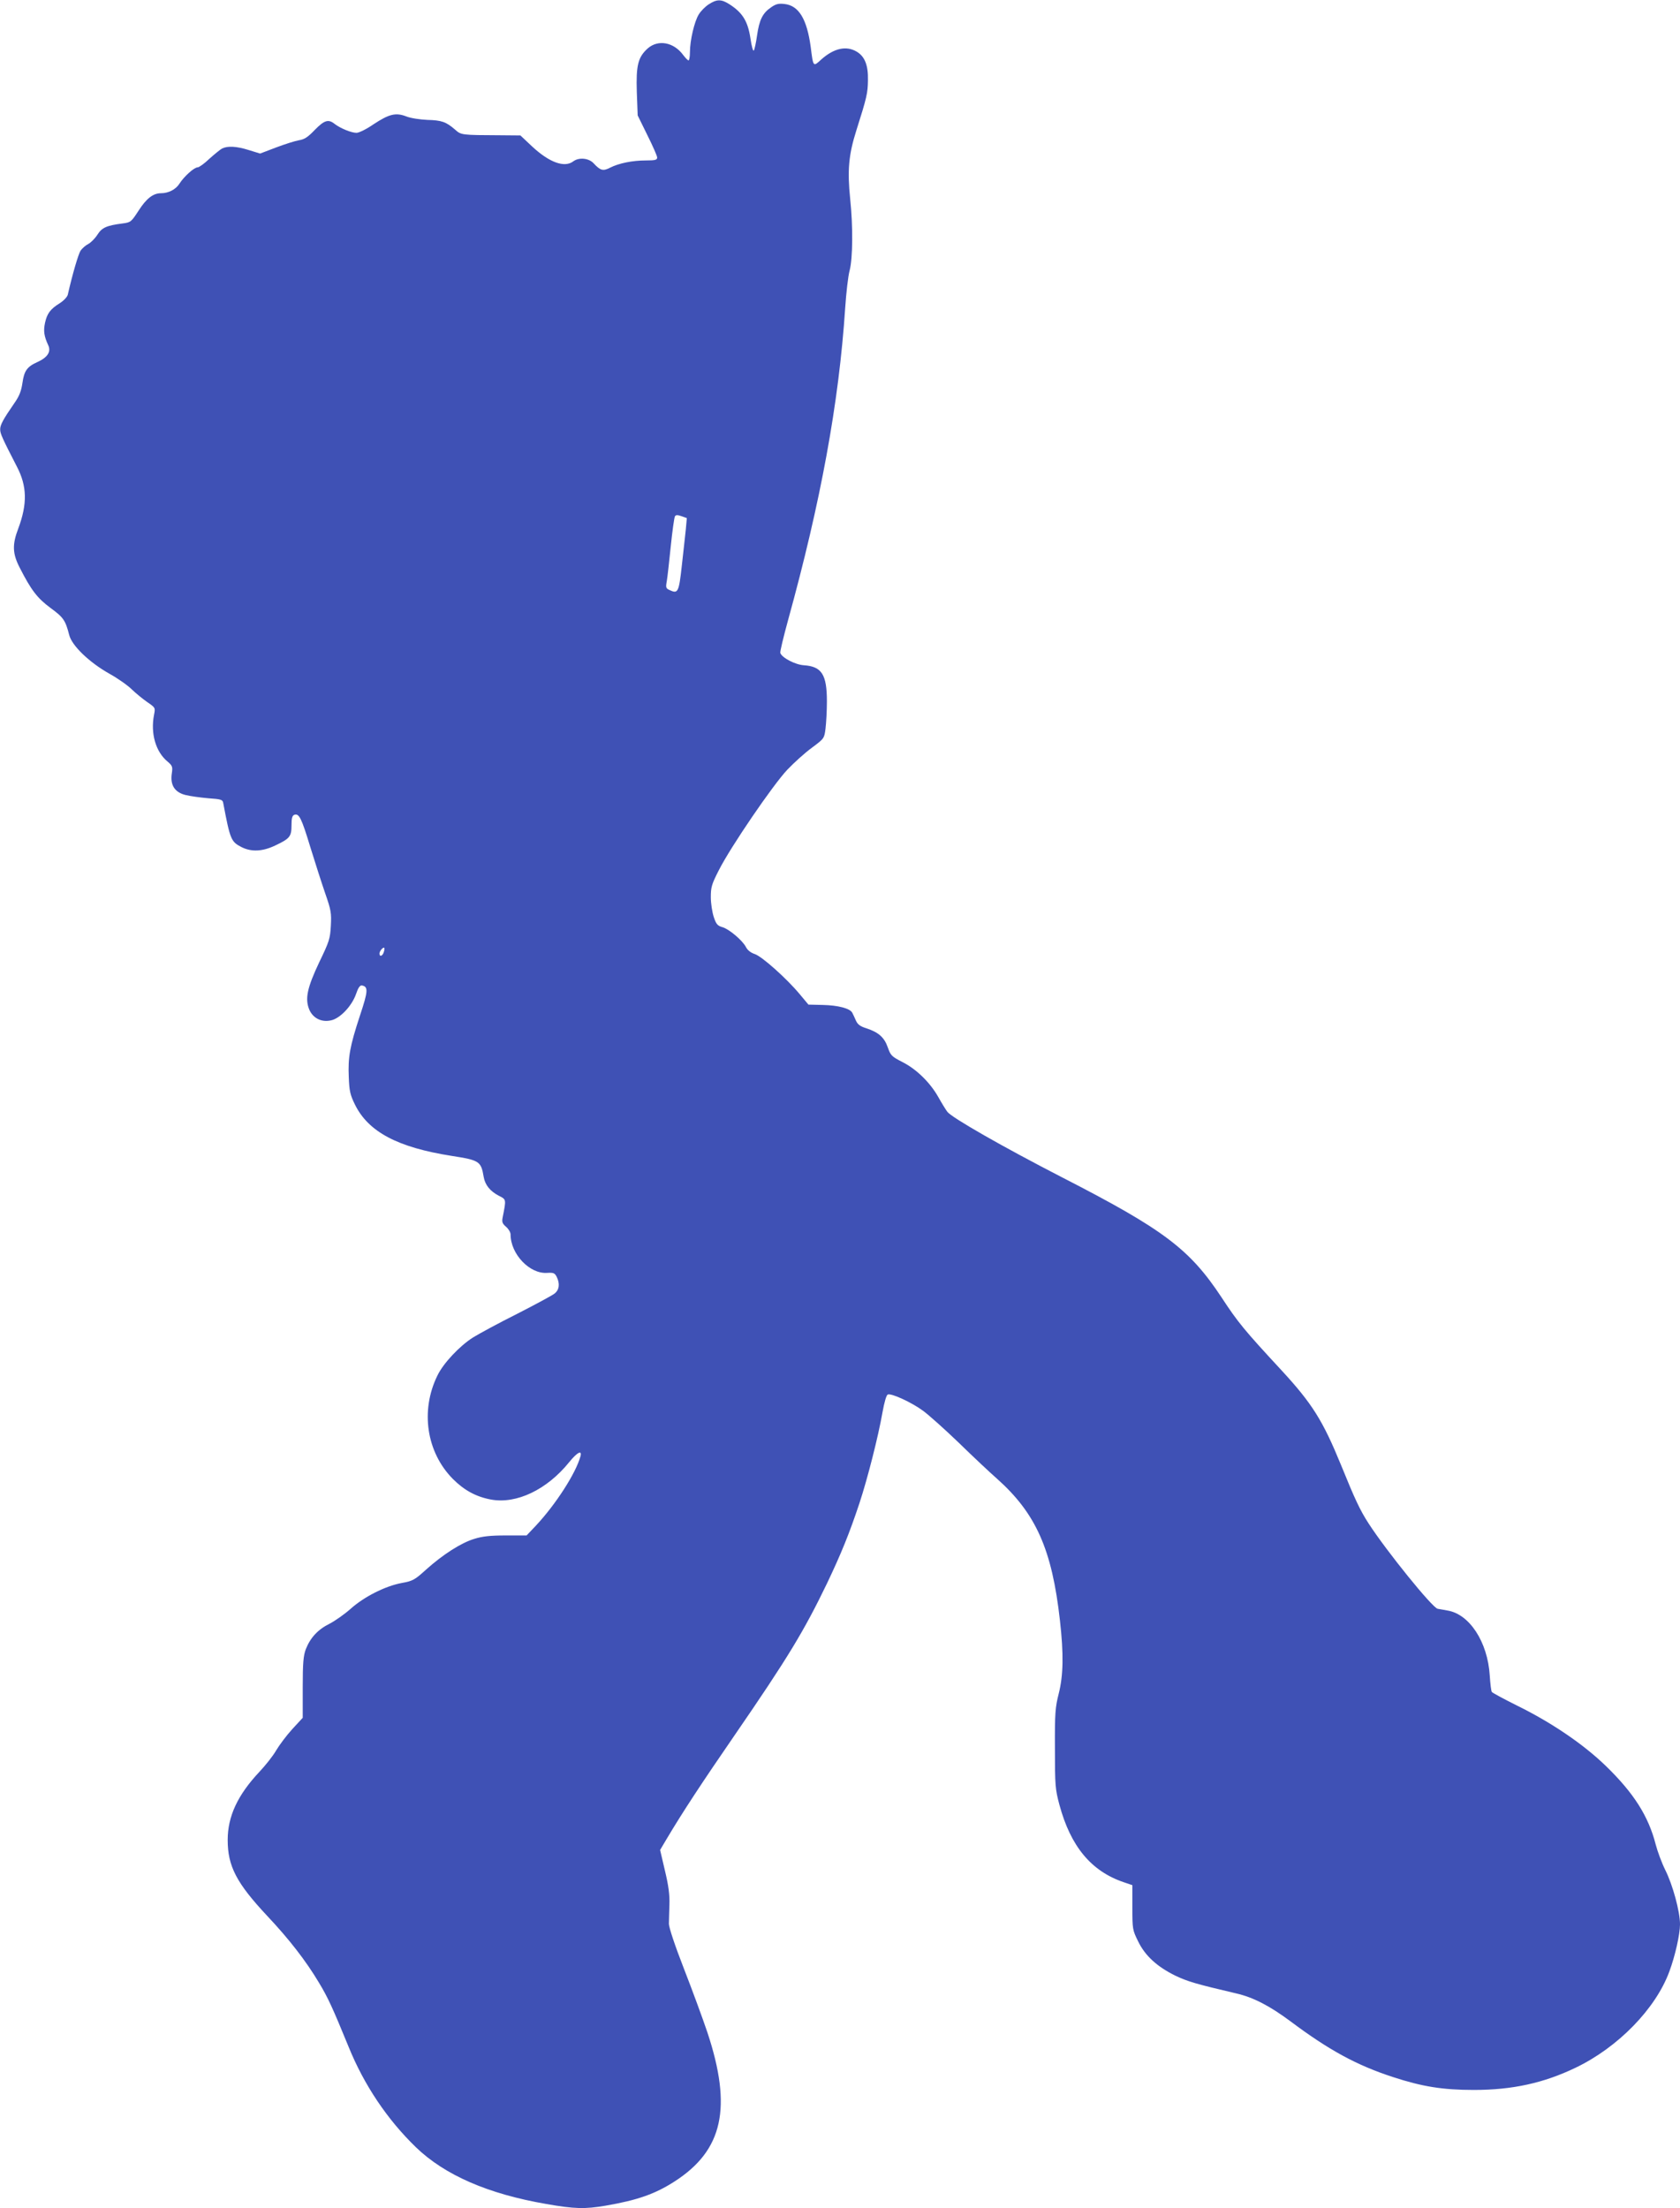 <?xml version="1.0" standalone="no"?>
<!DOCTYPE svg PUBLIC "-//W3C//DTD SVG 20010904//EN"
 "http://www.w3.org/TR/2001/REC-SVG-20010904/DTD/svg10.dtd">
<svg version="1.0" xmlns="http://www.w3.org/2000/svg"
 width="974pt" height="1280pt" viewBox="0 0 974 1280"
 preserveAspectRatio="xMidYMid meet">
<g transform="translate(0,1280) scale(0.1,-0.1)"
fill="#3f51b5" stroke="none">
<path d="M4109 12775 c-20 -13 -46 -39 -58 -59 -25 -40 -51 -150 -51 -218 0
-27 -4 -48 -8 -48 -5 0 -18 14 -31 31 -55 75 -145 91 -205 39 -57 -51 -69 -98
-64 -254 l5 -135 56 -114 c31 -62 57 -121 57 -130 0 -14 -11 -17 -65 -17 -78
0 -157 -16 -208 -42 -41 -21 -56 -17 -96 26 -28 30 -85 35 -117 11 -51 -39
-139 -7 -239 86 l-68 64 -116 1 c-227 1 -227 1 -263 33 -52 45 -78 54 -160 56
-43 2 -97 10 -122 20 -62 24 -100 14 -190 -45 -40 -28 -85 -50 -99 -50 -30 0
-93 26 -126 51 -37 30 -60 23 -116 -34 -40 -42 -60 -55 -92 -60 -23 -4 -83
-23 -133 -42 l-92 -35 -65 20 c-73 23 -124 25 -156 9 -12 -7 -45 -34 -74 -60
-28 -27 -59 -49 -67 -49 -21 0 -80 -54 -106 -95 -21 -33 -63 -55 -107 -55 -45
0 -84 -30 -129 -100 -43 -66 -46 -69 -92 -75 -94 -12 -121 -24 -147 -65 -14
-22 -38 -46 -53 -54 -16 -8 -36 -26 -45 -39 -13 -20 -47 -136 -74 -255 -3 -13
-24 -35 -46 -49 -56 -35 -74 -60 -86 -114 -10 -47 -6 -77 19 -131 17 -37 -5
-70 -62 -96 -61 -27 -78 -51 -88 -122 -7 -47 -18 -76 -47 -117 -65 -94 -83
-127 -82 -153 0 -23 12 -50 97 -215 59 -113 61 -216 8 -358 -36 -94 -34 -146
9 -229 66 -129 101 -175 178 -232 75 -55 86 -71 108 -156 15 -62 116 -159 233
-225 49 -27 107 -68 130 -91 23 -22 63 -55 89 -73 48 -33 48 -33 40 -74 -21
-107 9 -214 78 -271 28 -24 31 -30 25 -69 -10 -67 16 -109 79 -125 28 -7 87
-15 133 -19 73 -5 83 -8 86 -27 40 -211 45 -225 106 -256 57 -29 122 -26 195
9 85 40 95 52 95 117 0 41 4 56 16 61 28 10 42 -19 93 -187 28 -91 67 -212 87
-270 33 -95 36 -112 32 -186 -4 -75 -9 -91 -67 -211 -70 -148 -84 -212 -58
-275 21 -49 69 -74 123 -63 53 9 123 82 148 153 12 36 23 52 34 50 38 -7 36
-33 -11 -174 -59 -179 -70 -242 -65 -357 3 -81 8 -103 36 -160 78 -158 248
-248 561 -297 160 -25 170 -31 185 -121 8 -48 38 -84 88 -110 44 -22 43 -20
22 -126 -5 -26 -2 -35 20 -54 14 -12 26 -32 26 -44 0 -114 111 -231 213 -223
36 2 43 -1 54 -22 20 -40 16 -76 -12 -98 -14 -11 -112 -64 -218 -118 -106 -53
-220 -115 -254 -136 -78 -49 -173 -150 -207 -221 -100 -203 -64 -445 90 -600
65 -65 134 -103 221 -119 147 -27 324 57 453 217 47 58 76 72 65 33 -27 -98
-143 -278 -258 -401 l-54 -57 -120 0 c-92 0 -136 -5 -184 -20 -76 -23 -182
-91 -280 -179 -65 -59 -76 -65 -142 -77 -95 -18 -217 -80 -294 -149 -35 -31
-90 -70 -123 -87 -67 -33 -111 -81 -137 -147 -14 -37 -18 -79 -18 -222 l0
-176 -60 -65 c-33 -36 -75 -92 -94 -124 -19 -33 -63 -88 -97 -124 -126 -134
-184 -258 -184 -395 0 -152 51 -250 229 -440 128 -136 224 -260 300 -387 53
-88 78 -143 172 -372 90 -222 224 -421 390 -582 168 -162 419 -271 756 -329
164 -29 225 -30 343 -10 186 32 288 68 400 140 282 181 336 428 191 865 -27
80 -88 246 -136 369 -53 136 -87 239 -87 260 0 20 2 70 3 112 2 55 -5 109 -26
196 l-28 120 38 64 c94 158 204 325 396 604 306 445 400 600 534 878 82 172
129 288 187 462 48 145 110 390 134 527 11 62 23 102 31 105 22 8 139 -46 204
-94 33 -24 127 -108 208 -186 81 -79 180 -172 220 -207 227 -202 320 -411 366
-822 22 -195 20 -318 -7 -425 -20 -79 -23 -112 -22 -318 0 -215 2 -236 26
-326 65 -241 184 -385 373 -449 l50 -17 0 -129 c0 -126 1 -131 33 -196 41 -85
111 -148 217 -200 72 -34 120 -48 350 -102 101 -23 195 -72 315 -161 224 -168
386 -256 595 -324 171 -56 290 -75 470 -75 223 0 405 40 590 129 246 118 464
342 543 557 34 91 62 217 62 274 0 74 -42 228 -85 314 -20 40 -45 107 -56 149
-42 164 -127 298 -289 455 -131 127 -317 253 -517 351 -76 38 -141 73 -144 78
-4 5 -9 48 -12 95 -12 195 -118 357 -246 377 -20 4 -45 8 -56 10 -31 6 -297
335 -400 494 -50 77 -79 139 -161 341 -105 256 -166 354 -345 548 -215 232
-252 277 -347 422 -185 280 -334 393 -927 697 -338 174 -638 345 -663 379 -9
12 -33 51 -52 85 -48 85 -127 162 -208 203 -62 32 -68 37 -85 85 -20 58 -54
88 -125 111 -35 11 -50 22 -60 45 -7 17 -17 37 -21 45 -13 25 -82 43 -170 45
l-84 2 -51 61 c-75 90 -218 218 -260 232 -22 7 -42 22 -51 40 -20 39 -98 105
-137 116 -28 8 -36 17 -50 59 -9 28 -17 79 -17 115 0 58 5 75 47 157 69 136
313 493 396 581 39 41 103 99 143 128 71 53 72 54 79 111 4 32 8 103 8 158 0
155 -30 202 -133 209 -50 3 -127 43 -137 71 -3 6 18 92 45 191 189 684 295
1260 331 1809 6 88 17 186 26 218 18 70 20 253 3 414 -17 166 -9 256 36 398
61 192 66 216 67 290 2 86 -18 137 -64 165 -61 37 -133 21 -207 -45 -47 -43
-46 -45 -61 74 -22 161 -69 239 -152 248 -34 4 -50 0 -77 -19 -49 -33 -69 -72
-82 -164 -6 -43 -15 -83 -19 -87 -4 -5 -13 27 -19 69 -15 101 -46 151 -123
200 -47 30 -73 29 -119 -1z m-133 -3044 c-4 -36 -14 -131 -23 -209 -17 -154
-22 -165 -69 -143 -24 10 -25 15 -18 54 4 23 14 114 23 202 9 88 20 165 24
172 5 9 15 9 38 1 l31 -11 -6 -66z m-1751 -2450 c-7 -23 -25 -29 -25 -8 0 14
21 39 28 33 2 -3 1 -14 -3 -25z"/>
</g>
</svg>
